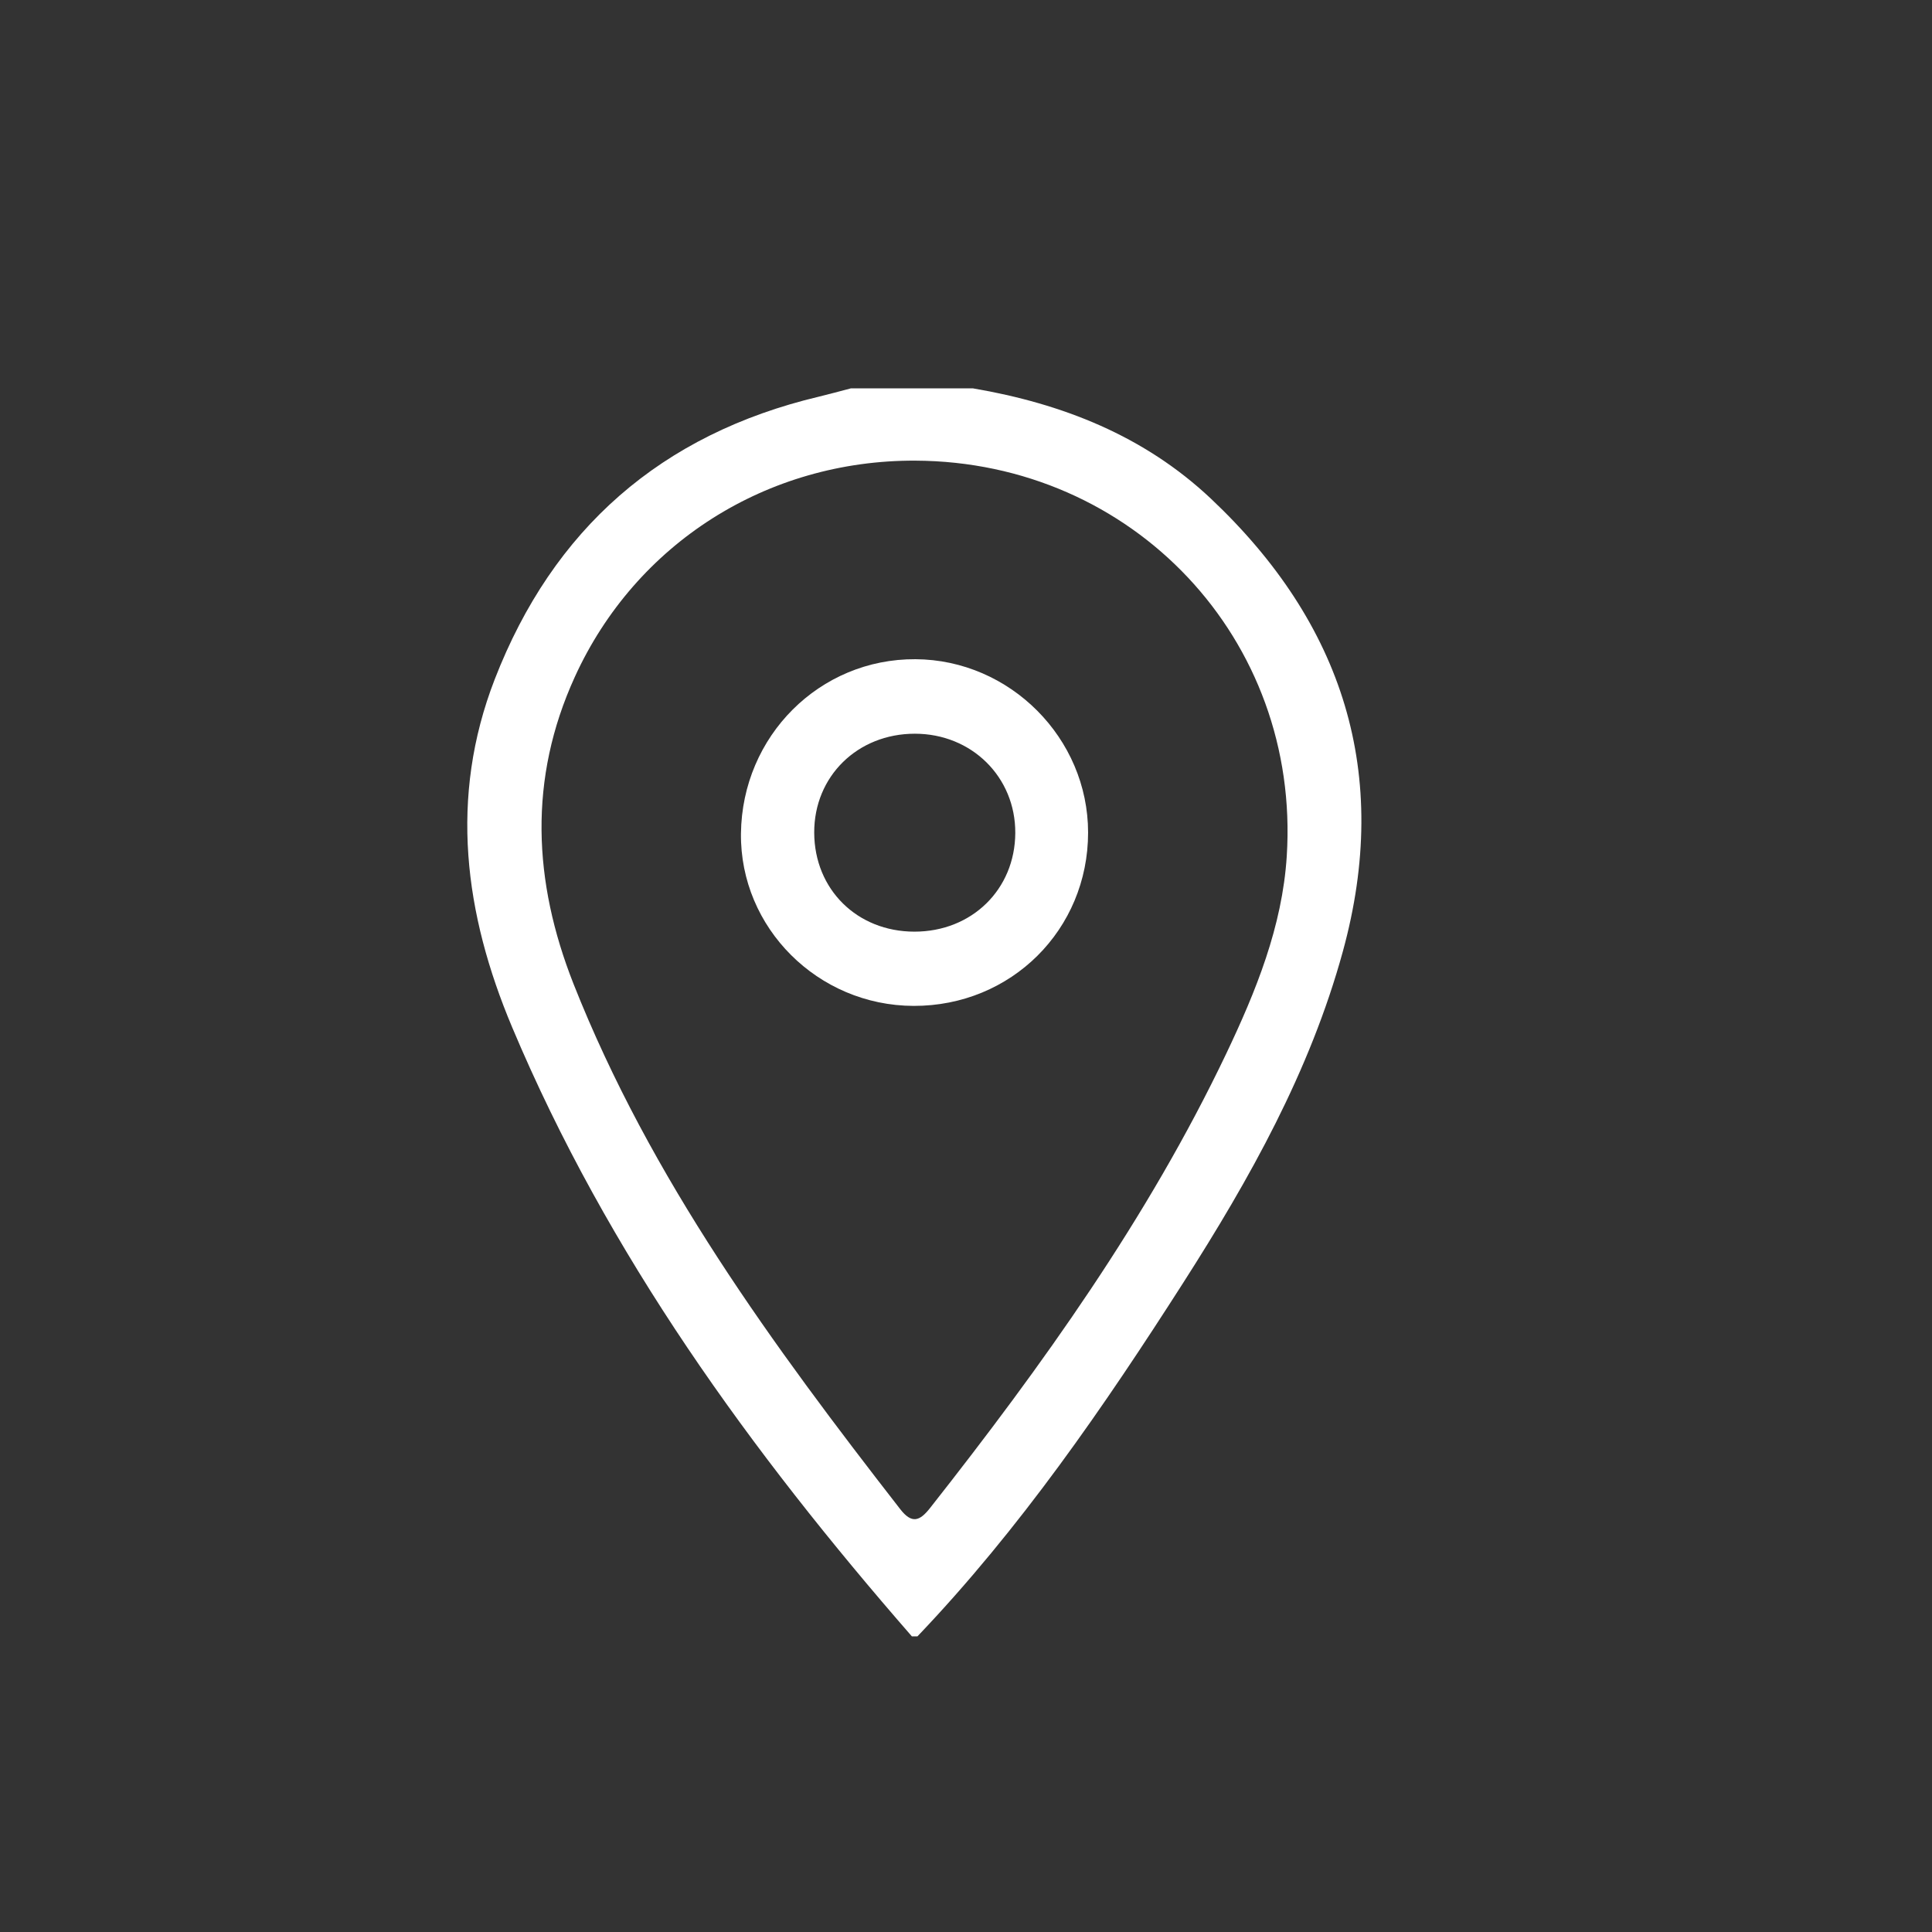 <?xml version="1.0" encoding="utf-8"?>
<!-- Generator: Adobe Illustrator 26.0.3, SVG Export Plug-In . SVG Version: 6.00 Build 0)  -->
<svg version="1.1" id="Layer_1" xmlns="http://www.w3.org/2000/svg" xmlns:xlink="http://www.w3.org/1999/xlink" x="0px" y="0px"
	 viewBox="0 0 216 216" style="enable-background:new 0 0 216 216;" xml:space="preserve">
<rect x="0" y="0" width="216" height="216" fill="#333333" stroke="none"/>
<style type="text/css">
	.st0{fill:#FFFFFF;}
</style>
<g id="MRUPjP_00000113336832152811697880000010937715976810183324_">
	<g>
		<path class="st0" d="M108.78,43.42c9.98,1.7,19.14,5.3,26.59,12.32c14.8,13.95,20.21,30.8,14.76,50.64
			c-3.67,13.39-10.4,25.4-17.82,37c-8.91,13.93-18.27,27.55-29.74,39.57c-0.21,0-0.41,0-0.62,0c-18.01-20.66-33.99-42.67-44.69-68.1
			c-5.34-12.68-7.07-25.69-1.95-38.9c6.53-16.83,18.62-27.41,36.23-31.6c1.2-0.29,2.39-0.62,3.59-0.93
			C99.68,43.42,104.23,43.42,108.78,43.42z M102.32,51.5c-16.56-0.06-31.24,9.23-38.06,24.19c-5.2,11.4-4.66,22.86-0.14,34.31
			c8.62,21.79,22.3,40.43,36.53,58.73c1.3,1.67,2.18,1.33,3.33-0.13c12.55-15.94,24.33-32.38,33.1-50.77
			c3.34-7.01,6.28-14.25,6.78-22.09C145.42,71.47,126.66,51.6,102.32,51.5z"/>
		<path class="st0" d="M102.14,112.46c-10.71-0.03-19.42-8.74-19.3-19.28c0.13-10.89,8.79-19.54,19.51-19.48
			c10.57,0.06,19.3,8.83,19.3,19.38C121.65,103.94,113.05,112.49,102.14,112.46z M102.24,104.16c6.41,0,11.24-4.72,11.27-11.03
			c0.03-6.25-4.87-11.1-11.23-11.1c-6.41,0-11.27,4.77-11.25,11.06C91.05,99.44,95.83,104.16,102.24,104.16z"/>
	</g>
</g>
</svg>
